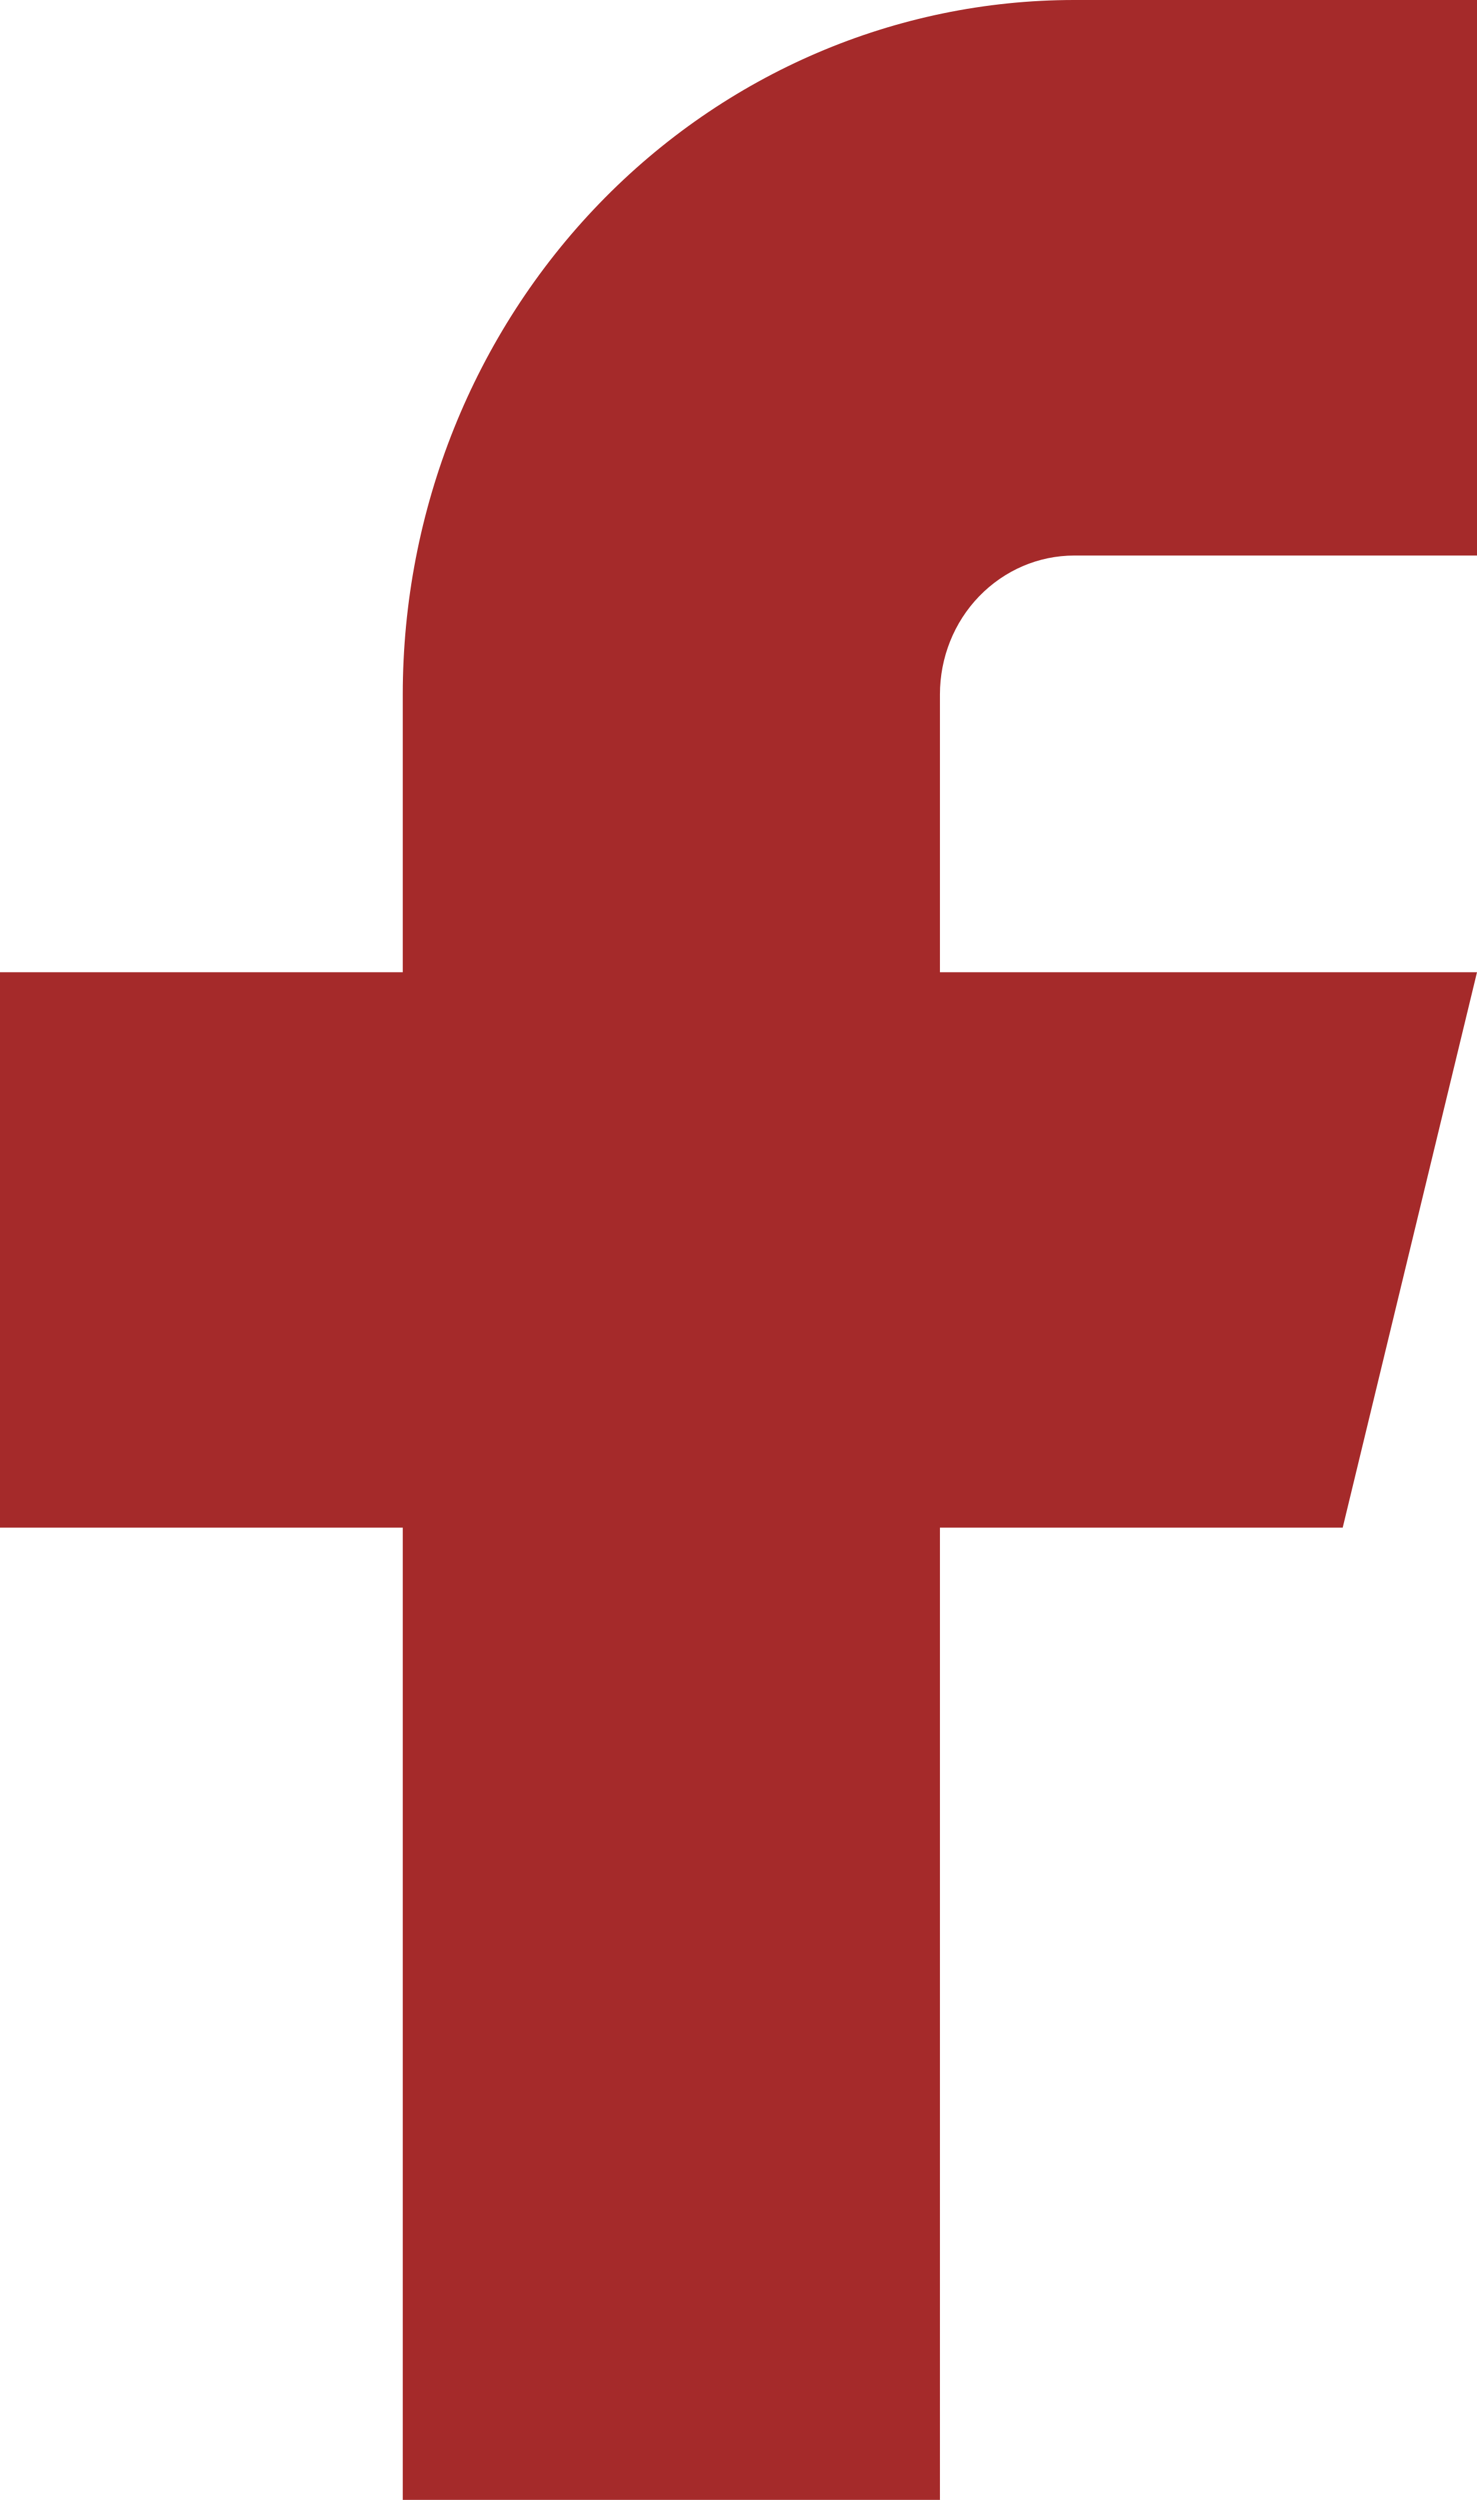 <svg width="13" height="22" viewBox="0 0 13 22" fill="none" xmlns="http://www.w3.org/2000/svg">
<path d="M0 8.556V13.444H3.545V22H8.273V13.444H11.818L13 8.556H8.273V6.111C8.273 5.787 8.397 5.476 8.619 5.247C8.841 5.018 9.141 4.889 9.455 4.889H13V0H9.455C7.887 0 6.384 0.644 5.276 1.79C4.168 2.936 3.545 4.49 3.545 6.111V8.556H0Z" fill="#A52A2A"/>
</svg>
